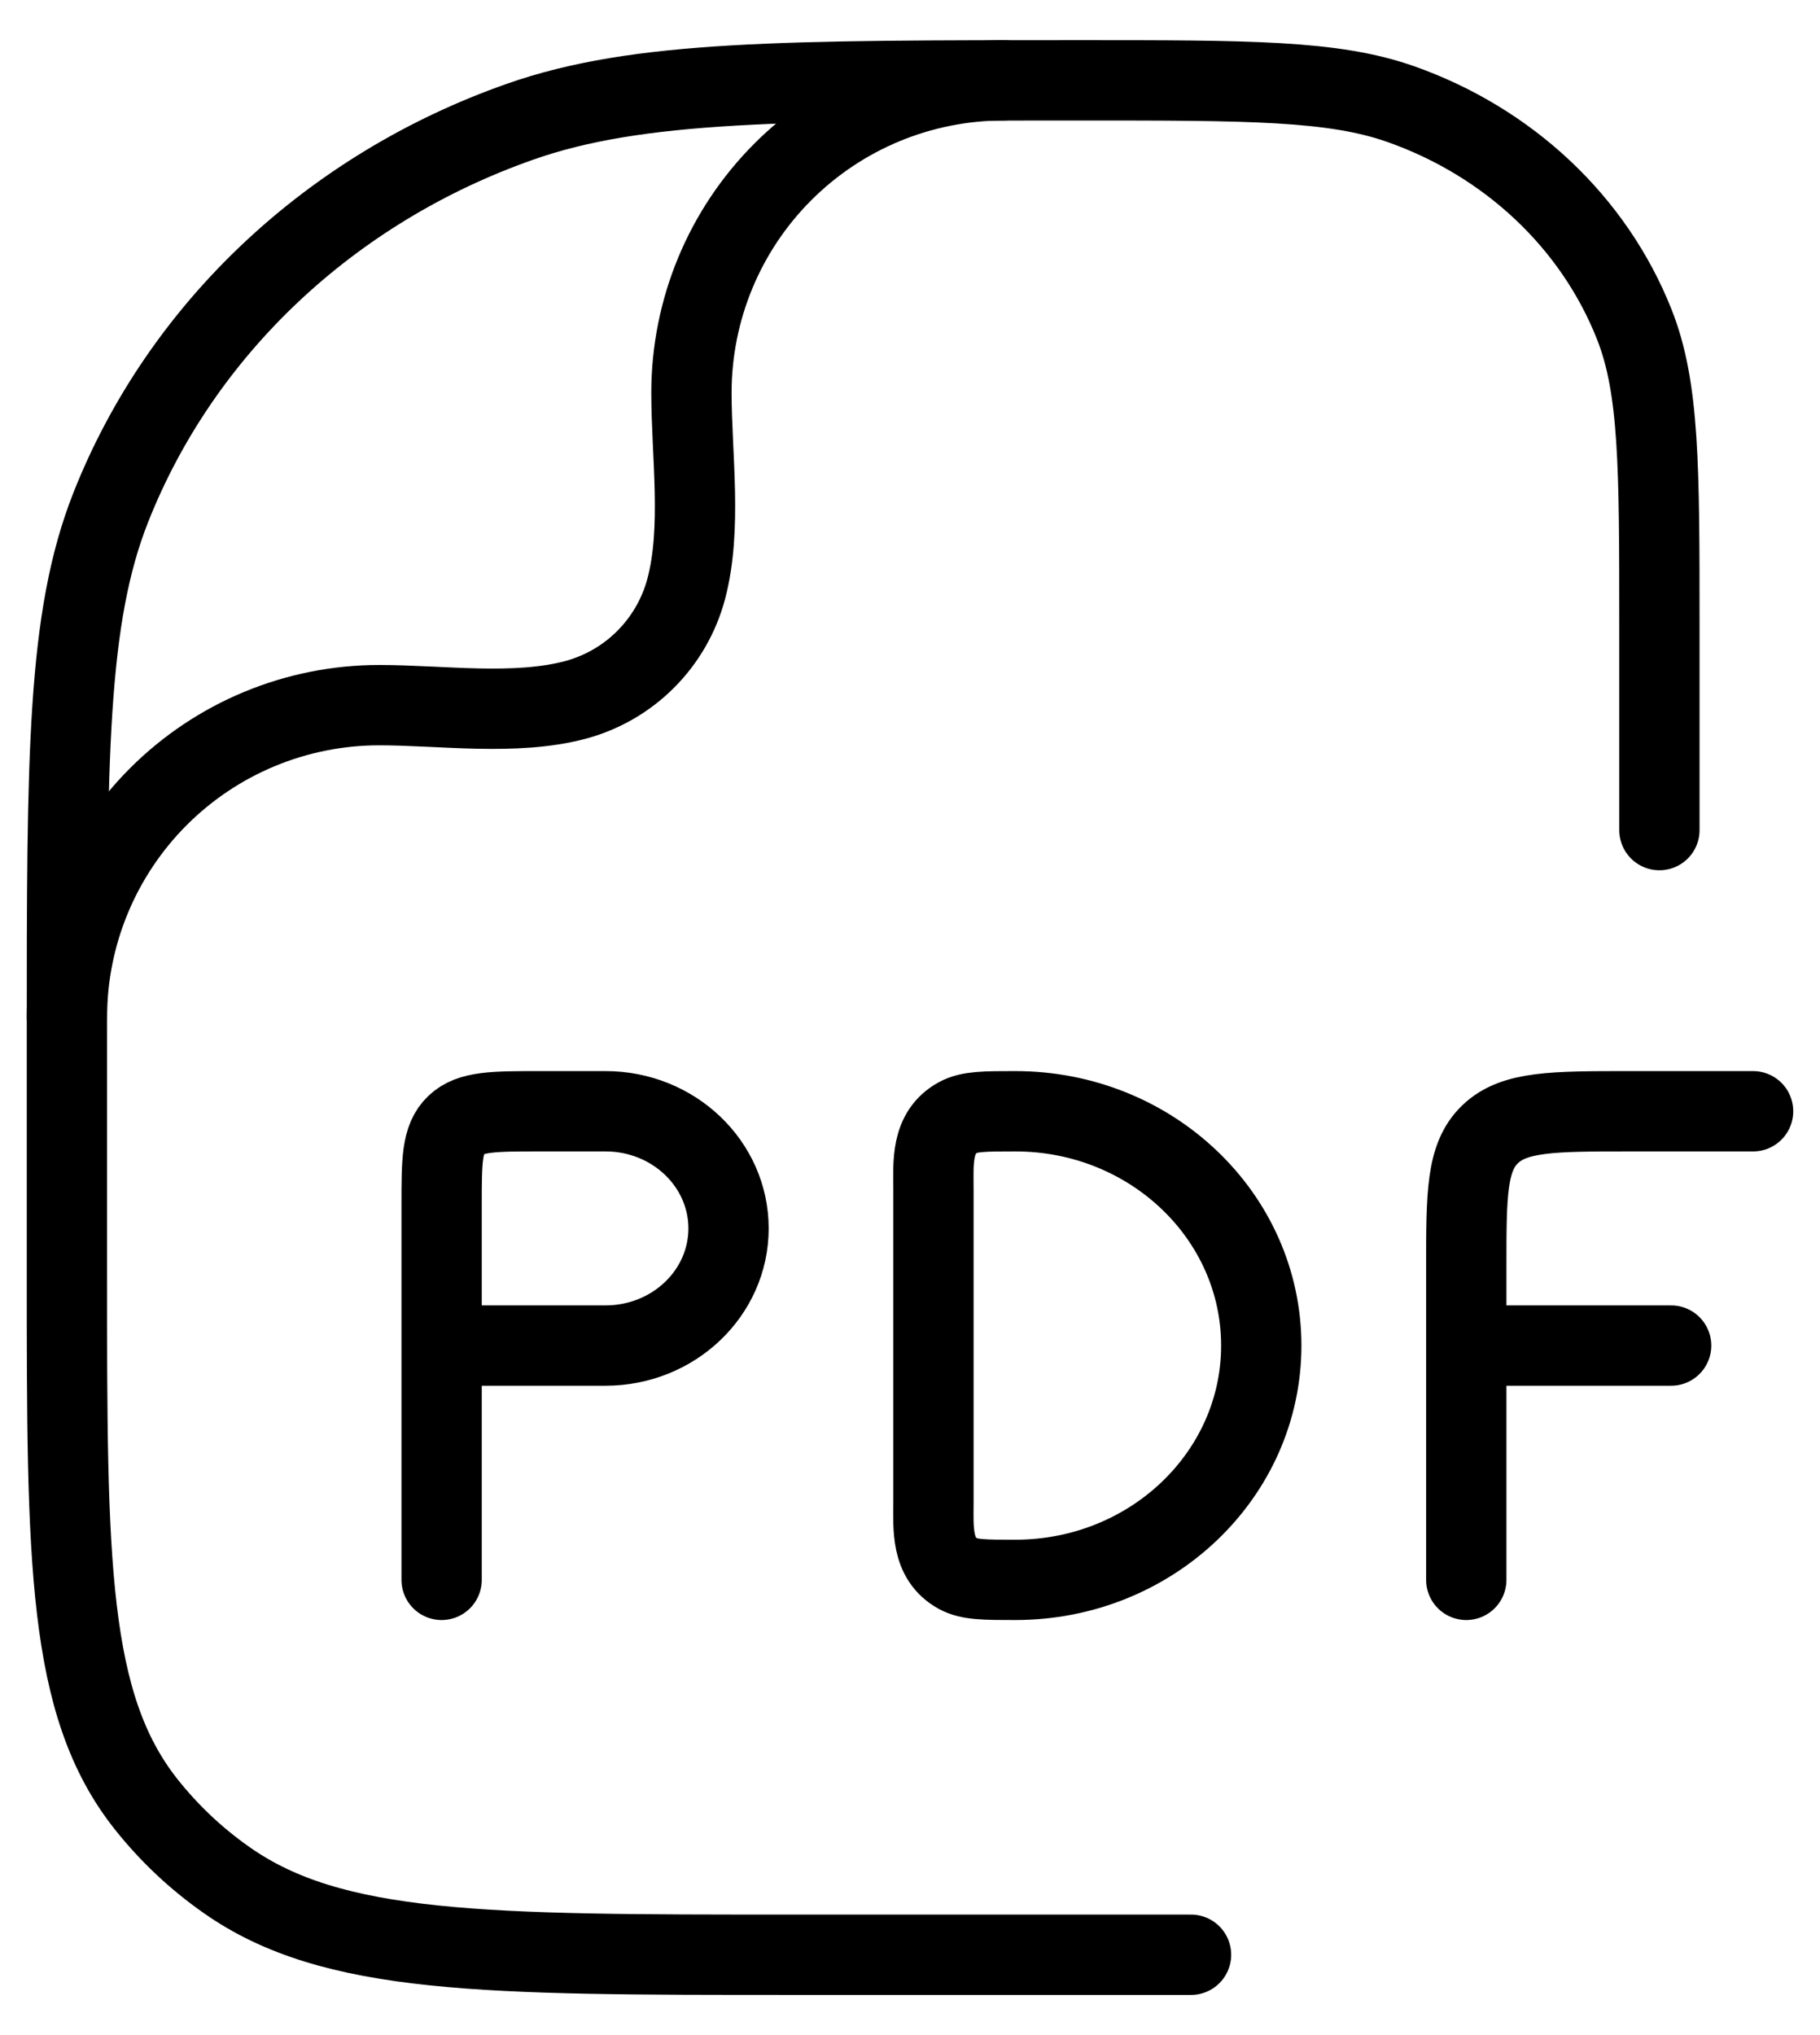 <?xml version="1.0" encoding="UTF-8"?> <svg xmlns="http://www.w3.org/2000/svg" width="34" height="38" viewBox="0 0 34 38" fill="none"><path d="M8.25 29.5V25.125M8.25 25.125V22.5C8.25 21.676 8.25 21.263 8.52 21.006C8.789 20.75 9.221 20.75 10.088 20.75H11.312C12.581 20.75 13.61 21.73 13.61 22.938C13.61 24.145 12.581 25.125 11.312 25.125H8.25ZM32.75 20.75H30.454C29.01 20.75 28.288 20.75 27.84 21.177C27.392 21.604 27.392 22.292 27.392 23.667V25.125M27.392 25.125V29.5M27.392 25.125H31.219M23.562 25.125C23.562 27.54 21.506 29.5 18.969 29.5C18.396 29.5 18.111 29.5 17.896 29.383C17.387 29.103 17.438 28.534 17.438 28.042V22.208C17.438 21.716 17.385 21.147 17.896 20.867C18.11 20.75 18.396 20.75 18.969 20.75C21.506 20.75 23.562 22.71 23.562 25.125Z" stroke="black" stroke-width="1.5" stroke-linecap="round" stroke-linejoin="round"></path><path d="M22.25 36.5H14.772C9.067 36.5 6.211 36.5 4.23 35.103C3.666 34.708 3.163 34.234 2.734 33.695C1.25 31.829 1.25 29.145 1.25 23.772V19.319C1.25 14.133 1.25 11.54 2.071 9.47C3.39 6.139 6.18 3.514 9.718 2.272C11.916 1.5 14.669 1.5 20.181 1.5C23.328 1.5 24.903 1.5 26.16 1.941C28.181 2.651 29.775 4.151 30.529 6.053C31 7.237 31 8.719 31 11.681V15.5" stroke="black" stroke-width="1.5" stroke-linecap="round" stroke-linejoin="round"></path><path d="M1.25 19C1.25 17.453 1.865 15.97 2.958 14.876C4.052 13.782 5.536 13.167 7.083 13.167C8.248 13.167 9.622 13.37 10.754 13.068C11.249 12.934 11.7 12.674 12.062 12.311C12.424 11.949 12.685 11.497 12.818 11.002C13.12 9.87 12.917 8.496 12.917 7.331C12.918 5.784 13.532 4.301 14.626 3.208C15.72 2.114 17.203 1.5 18.75 1.5" stroke="black" stroke-width="1.5" stroke-linecap="round" stroke-linejoin="round"></path></svg> 